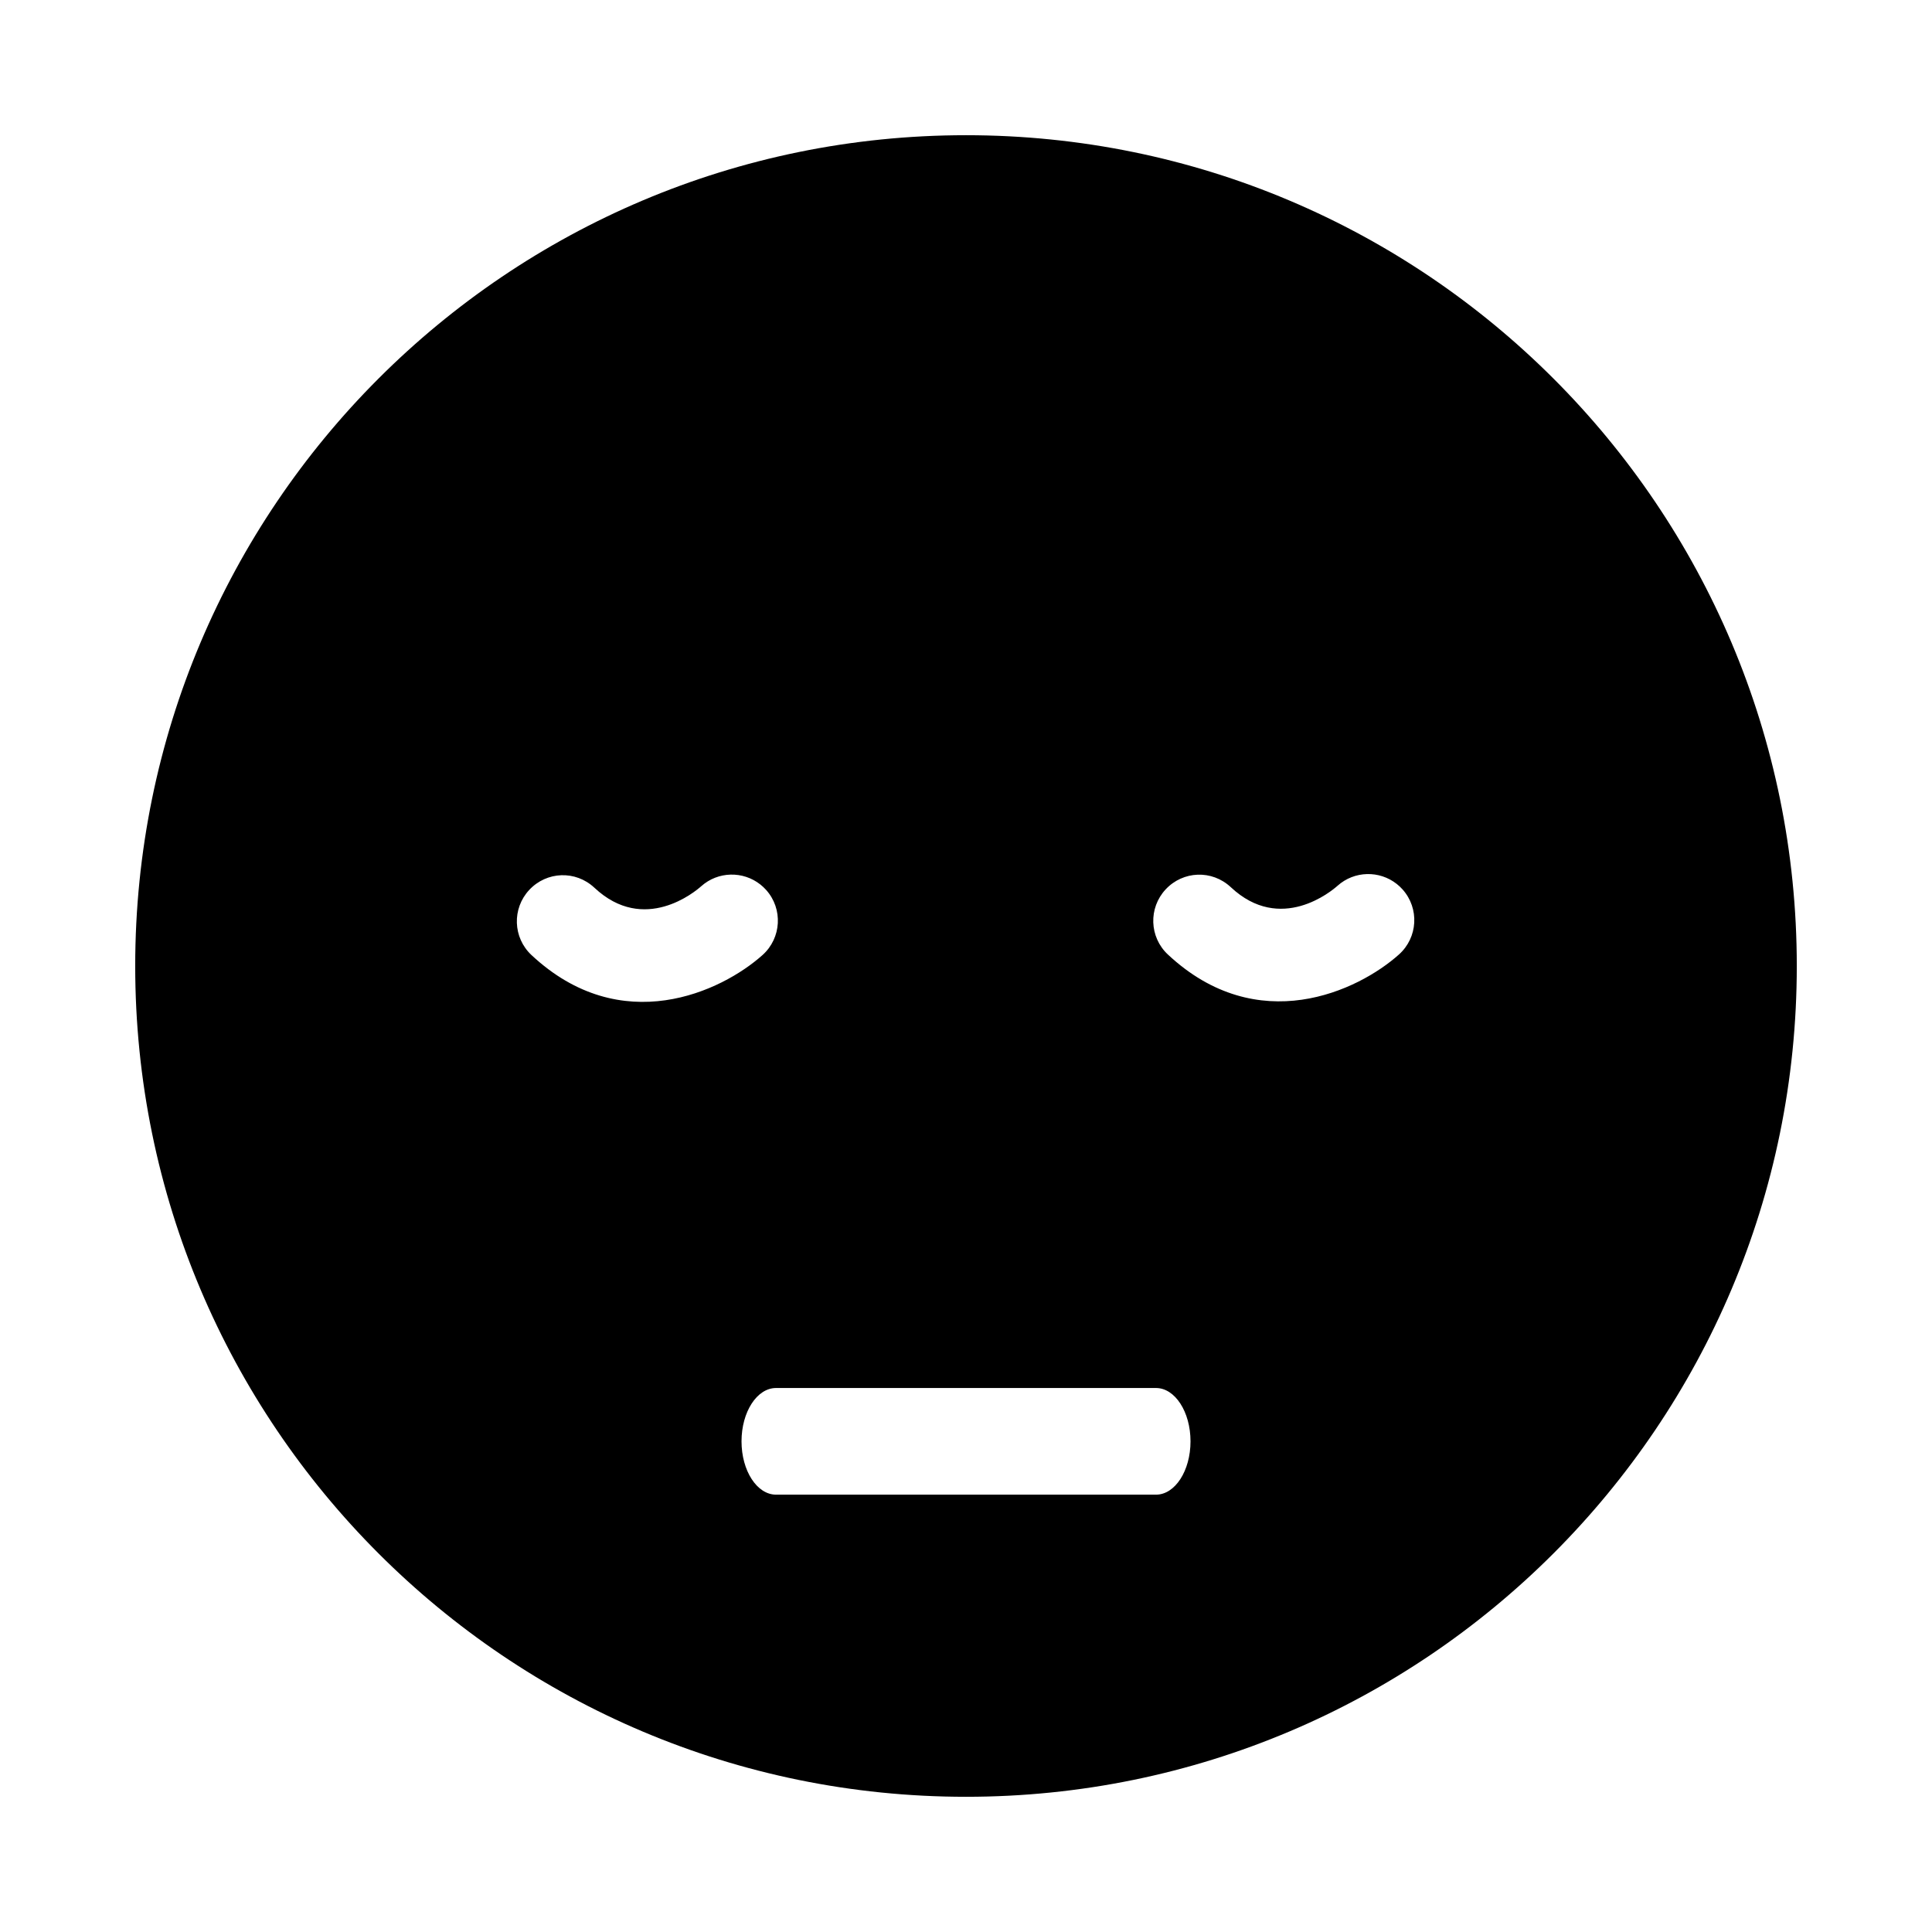 <?xml version="1.0" encoding="utf-8"?>
<!-- Generator: Adobe Illustrator 16.0.0, SVG Export Plug-In . SVG Version: 6.00 Build 0)  -->
<!DOCTYPE svg PUBLIC "-//W3C//DTD SVG 1.1//EN" "http://www.w3.org/Graphics/SVG/1.1/DTD/svg11.dtd">
<svg version="1.1" id="Layer_1_copy_3" xmlns="http://www.w3.org/2000/svg" xmlns:xlink="http://www.w3.org/1999/xlink" x="0px"
	 y="0px" width="126px" height="126px" viewBox="0 0 126 126" enable-background="new 0 0 126 126" xml:space="preserve">
<g>
	<path d="M63,8.818C33.076,8.818,8.818,33.076,8.818,63S33.076,117.182,63,117.182S117.182,92.924,117.182,63S92.924,8.818,63,8.818
		z M34.659,62.284c-1.212-1.134-1.274-3.035-0.142-4.247c1.132-1.213,3.018-1.291,4.247-0.143c3.251,3.052,6.589,0.241,6.959-0.089
		c1.105-0.99,2.741-1.011,3.867-0.119c0.133,0.105,0.259,0.224,0.376,0.354c1.106,1.236,1.001,3.136-0.235,4.244
		C47.067,64.668,40.523,67.767,34.659,62.284z M75.391,97.478H50.613c-1.244,0-2.253-1.557-2.253-3.478s1.009-3.478,2.253-3.478
		h24.777c1.243,0,2.252,1.557,2.252,3.478S76.634,97.478,75.391,97.478z M91.236,62.249c-2.664,2.384-9.208,5.483-15.072,0
		c-1.212-1.134-1.274-3.035-0.142-4.247c1.132-1.213,3.018-1.291,4.247-0.143c3.251,3.052,6.589,0.241,6.959-0.089
		c1.105-0.99,2.741-1.011,3.867-0.119c0.133,0.105,0.259,0.224,0.376,0.354C92.578,59.242,92.473,61.142,91.236,62.249z"/>
</g>
</svg>
